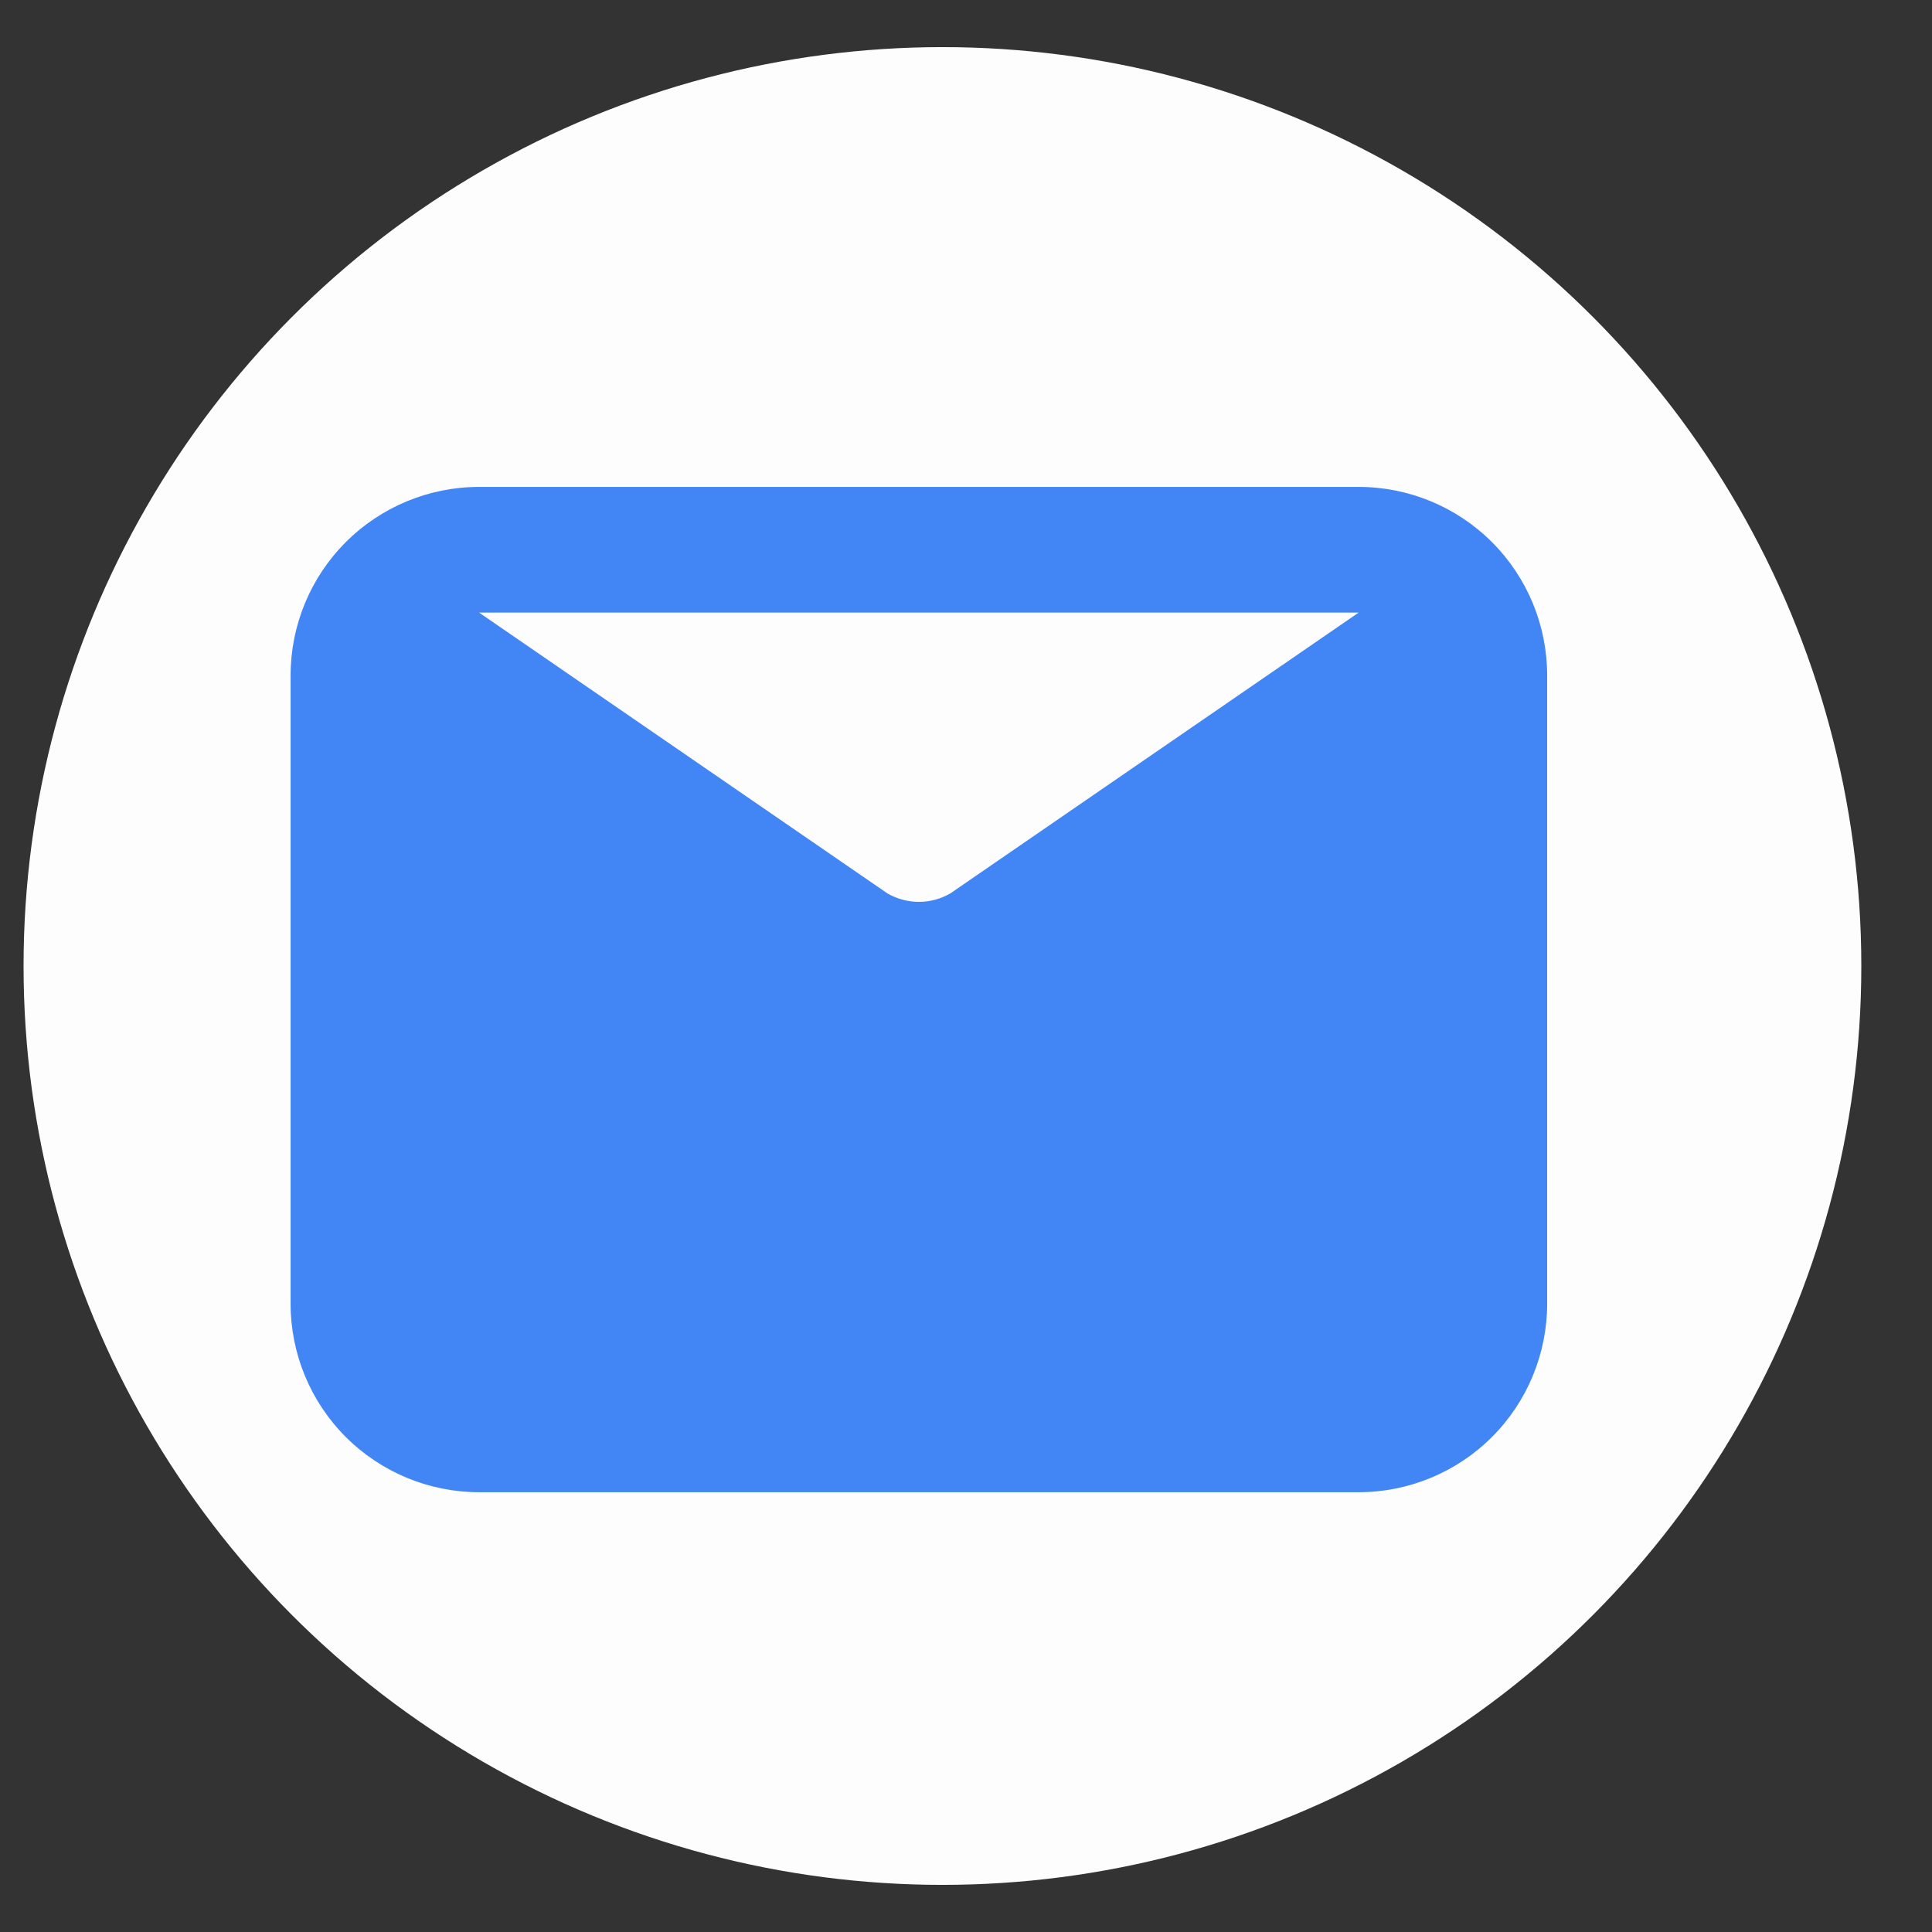 <svg width="41" height="41" viewBox="0 0 41 41" fill="none" xmlns="http://www.w3.org/2000/svg">
<rect x="0" y="0" width="41" height="41" fill="#333333" stroke="none"/>
<circle cx="20" cy="20.5" r="19.5" fill="#FCFDFC"/>
<path d="M28.833 10.333L10.167 10.333C9.106 10.333 8.088 10.755 7.338 11.505C6.588 12.255 6.167 13.272 6.167 14.333L6.167 27.667C6.167 28.727 6.588 29.745 7.338 30.495C8.088 31.245 9.106 31.667 10.167 31.667L28.833 31.667C29.894 31.667 30.912 31.245 31.662 30.495C32.412 29.745 32.833 28.727 32.833 27.667L32.833 14.333C32.833 13.272 32.412 12.255 31.662 11.505C30.912 10.755 29.894 10.333 28.833 10.333ZM28.833 13L20.167 18.96C19.964 19.077 19.734 19.139 19.5 19.139C19.266 19.139 19.036 19.077 18.833 18.96L10.167 13L28.833 13Z" fill="#4285F4"/>
</svg>
